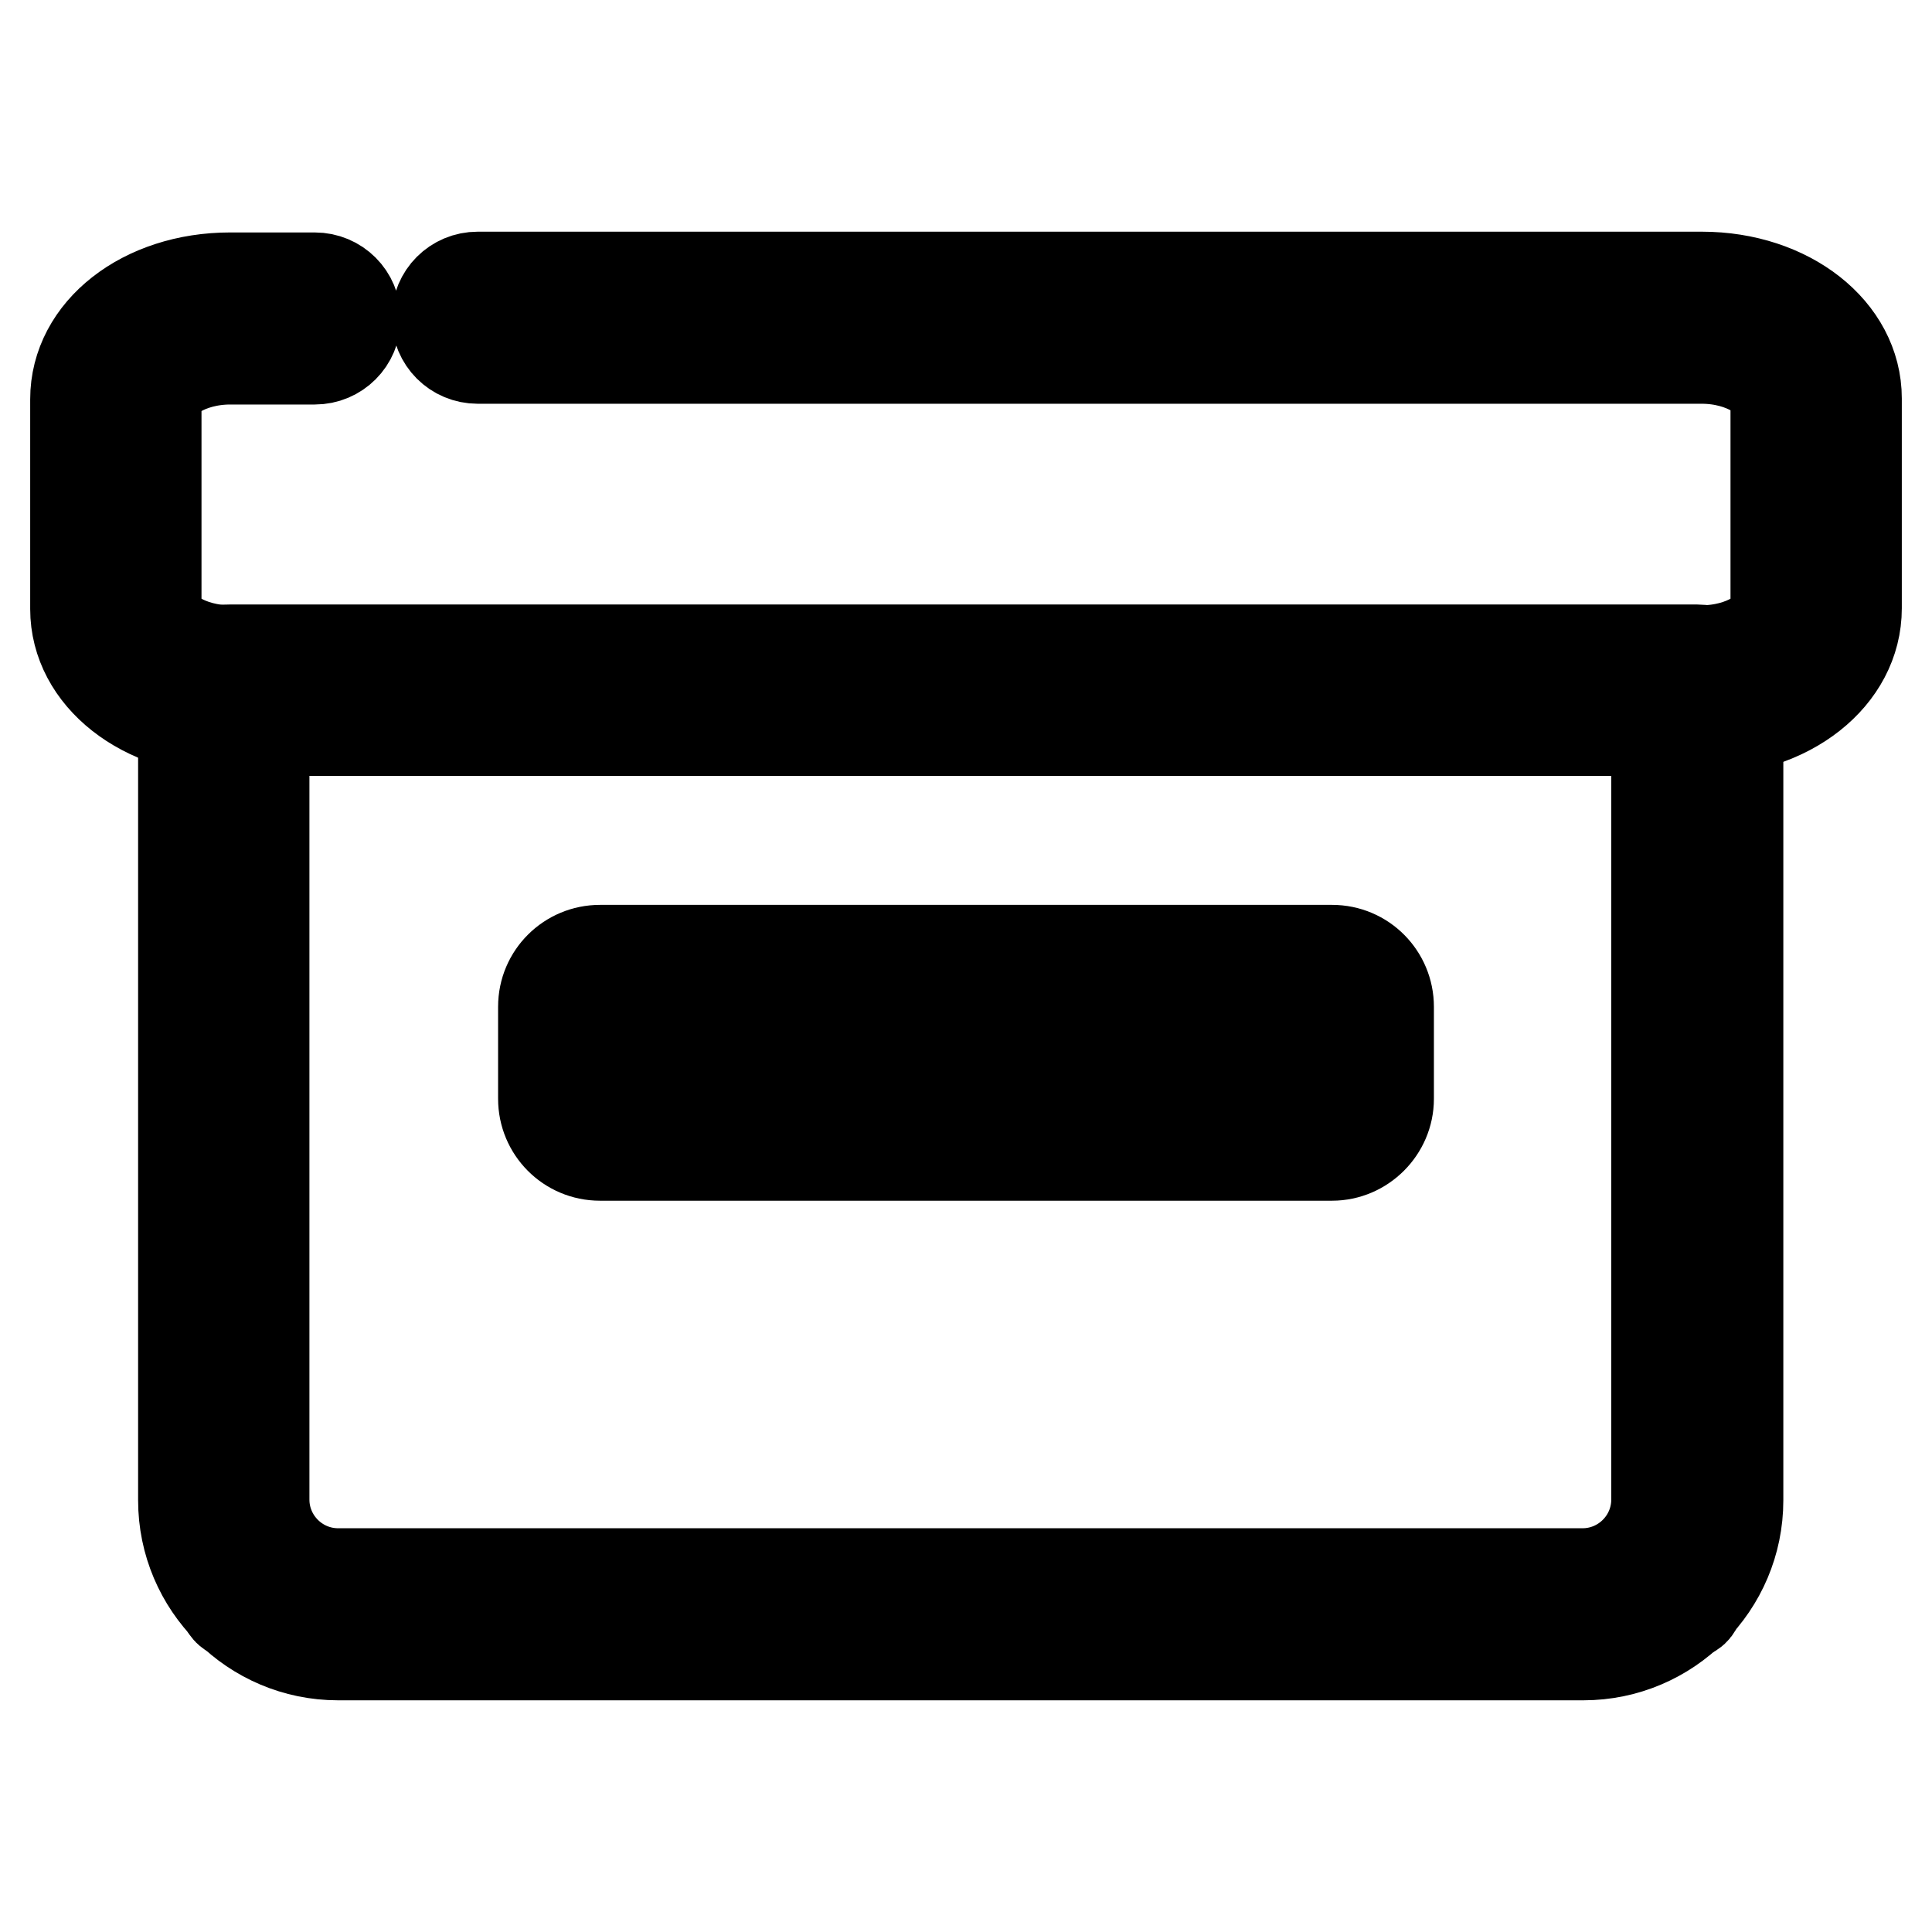 <?xml version="1.0" encoding="utf-8"?>
<!-- Svg Vector Icons : http://www.onlinewebfonts.com/icon -->
<!DOCTYPE svg PUBLIC "-//W3C//DTD SVG 1.1//EN" "http://www.w3.org/Graphics/SVG/1.1/DTD/svg11.dtd">
<svg version="1.1" xmlns="http://www.w3.org/2000/svg" xmlns:xlink="http://www.w3.org/1999/xlink" x="0px" y="0px" viewBox="0 0 256 256" enable-background="new 0 0 256 256" xml:space="preserve">
<g> <path stroke-width="12" fill-opacity="0" stroke="#000000"  d="M225.5,96.8h-195C19,96.8,10,89.7,10,80.7V52.9c0-9.1,9-16.1,20.5-16.1h11.2c3,0,5.4,2.4,5.4,5.4 c0,3-2.4,5.4-5.4,5.4H30.5c-5.5,0-9.8,2.9-9.8,5.4v27.8c0,2.5,4.3,5.4,9.8,5.4h195c5.5,0,9.8-2.9,9.8-5.4V52.9 c0-2.5-4.3-5.4-9.8-5.4H63.3c-3,0-5.4-2.4-5.4-5.4c0-3,2.4-5.4,5.4-5.4h162.2c11.5,0,20.5,7.1,20.5,16.1v27.8 C246,89.7,237,96.8,225.5,96.8z"/> <path stroke-width="12" fill-opacity="0" stroke="#000000"  d="M223.2,213.9H31.4c-0.9,0-1.7-0.8-1.7-1.7V91.6c0,0,0-0.1,0.1-0.1h195.2v120.8 C224.9,213.2,224.2,213.9,223.2,213.9L223.2,213.9z"/> <path stroke-width="12" fill-opacity="0" stroke="#000000"  d="M209.8,219.3H44.8c-11.3,0-20.5-9.2-20.5-20.5V92.2c0-3.3,2.7-6.1,6.1-6.1h194.5c3,0,5.4,2.4,5.4,5.4v107.3 C230.3,210.1,221.1,219.3,209.8,219.3L209.8,219.3z M35,96.8v101.9c0,5.4,4.4,9.8,9.8,9.8h164.9c5.4,0,9.8-4.4,9.8-9.8V96.8H35z"/> <path stroke-width="12" fill-opacity="0" stroke="#000000"  d="M178.4,147.7H77.6c-0.1,0-0.2-0.1-0.2-0.2v-16c0-0.1,0.1-0.2,0.2-0.2h100.8c0.1,0,0.2,0.1,0.2,0.2v16 C178.6,147.6,178.6,147.7,178.4,147.7z"/> <path stroke-width="12" fill-opacity="0" stroke="#000000"  d="M176.5,153.1h-97c-4.2,0-7.5-3.4-7.5-7.5v-12.2c0-4.2,3.4-7.5,7.5-7.5h97c4.2,0,7.5,3.4,7.5,7.5v12.2 C184,149.7,180.6,153.1,176.5,153.1L176.5,153.1z M82.7,142.4h90.6v-5.8H82.7V142.4z"/></g>
</svg>